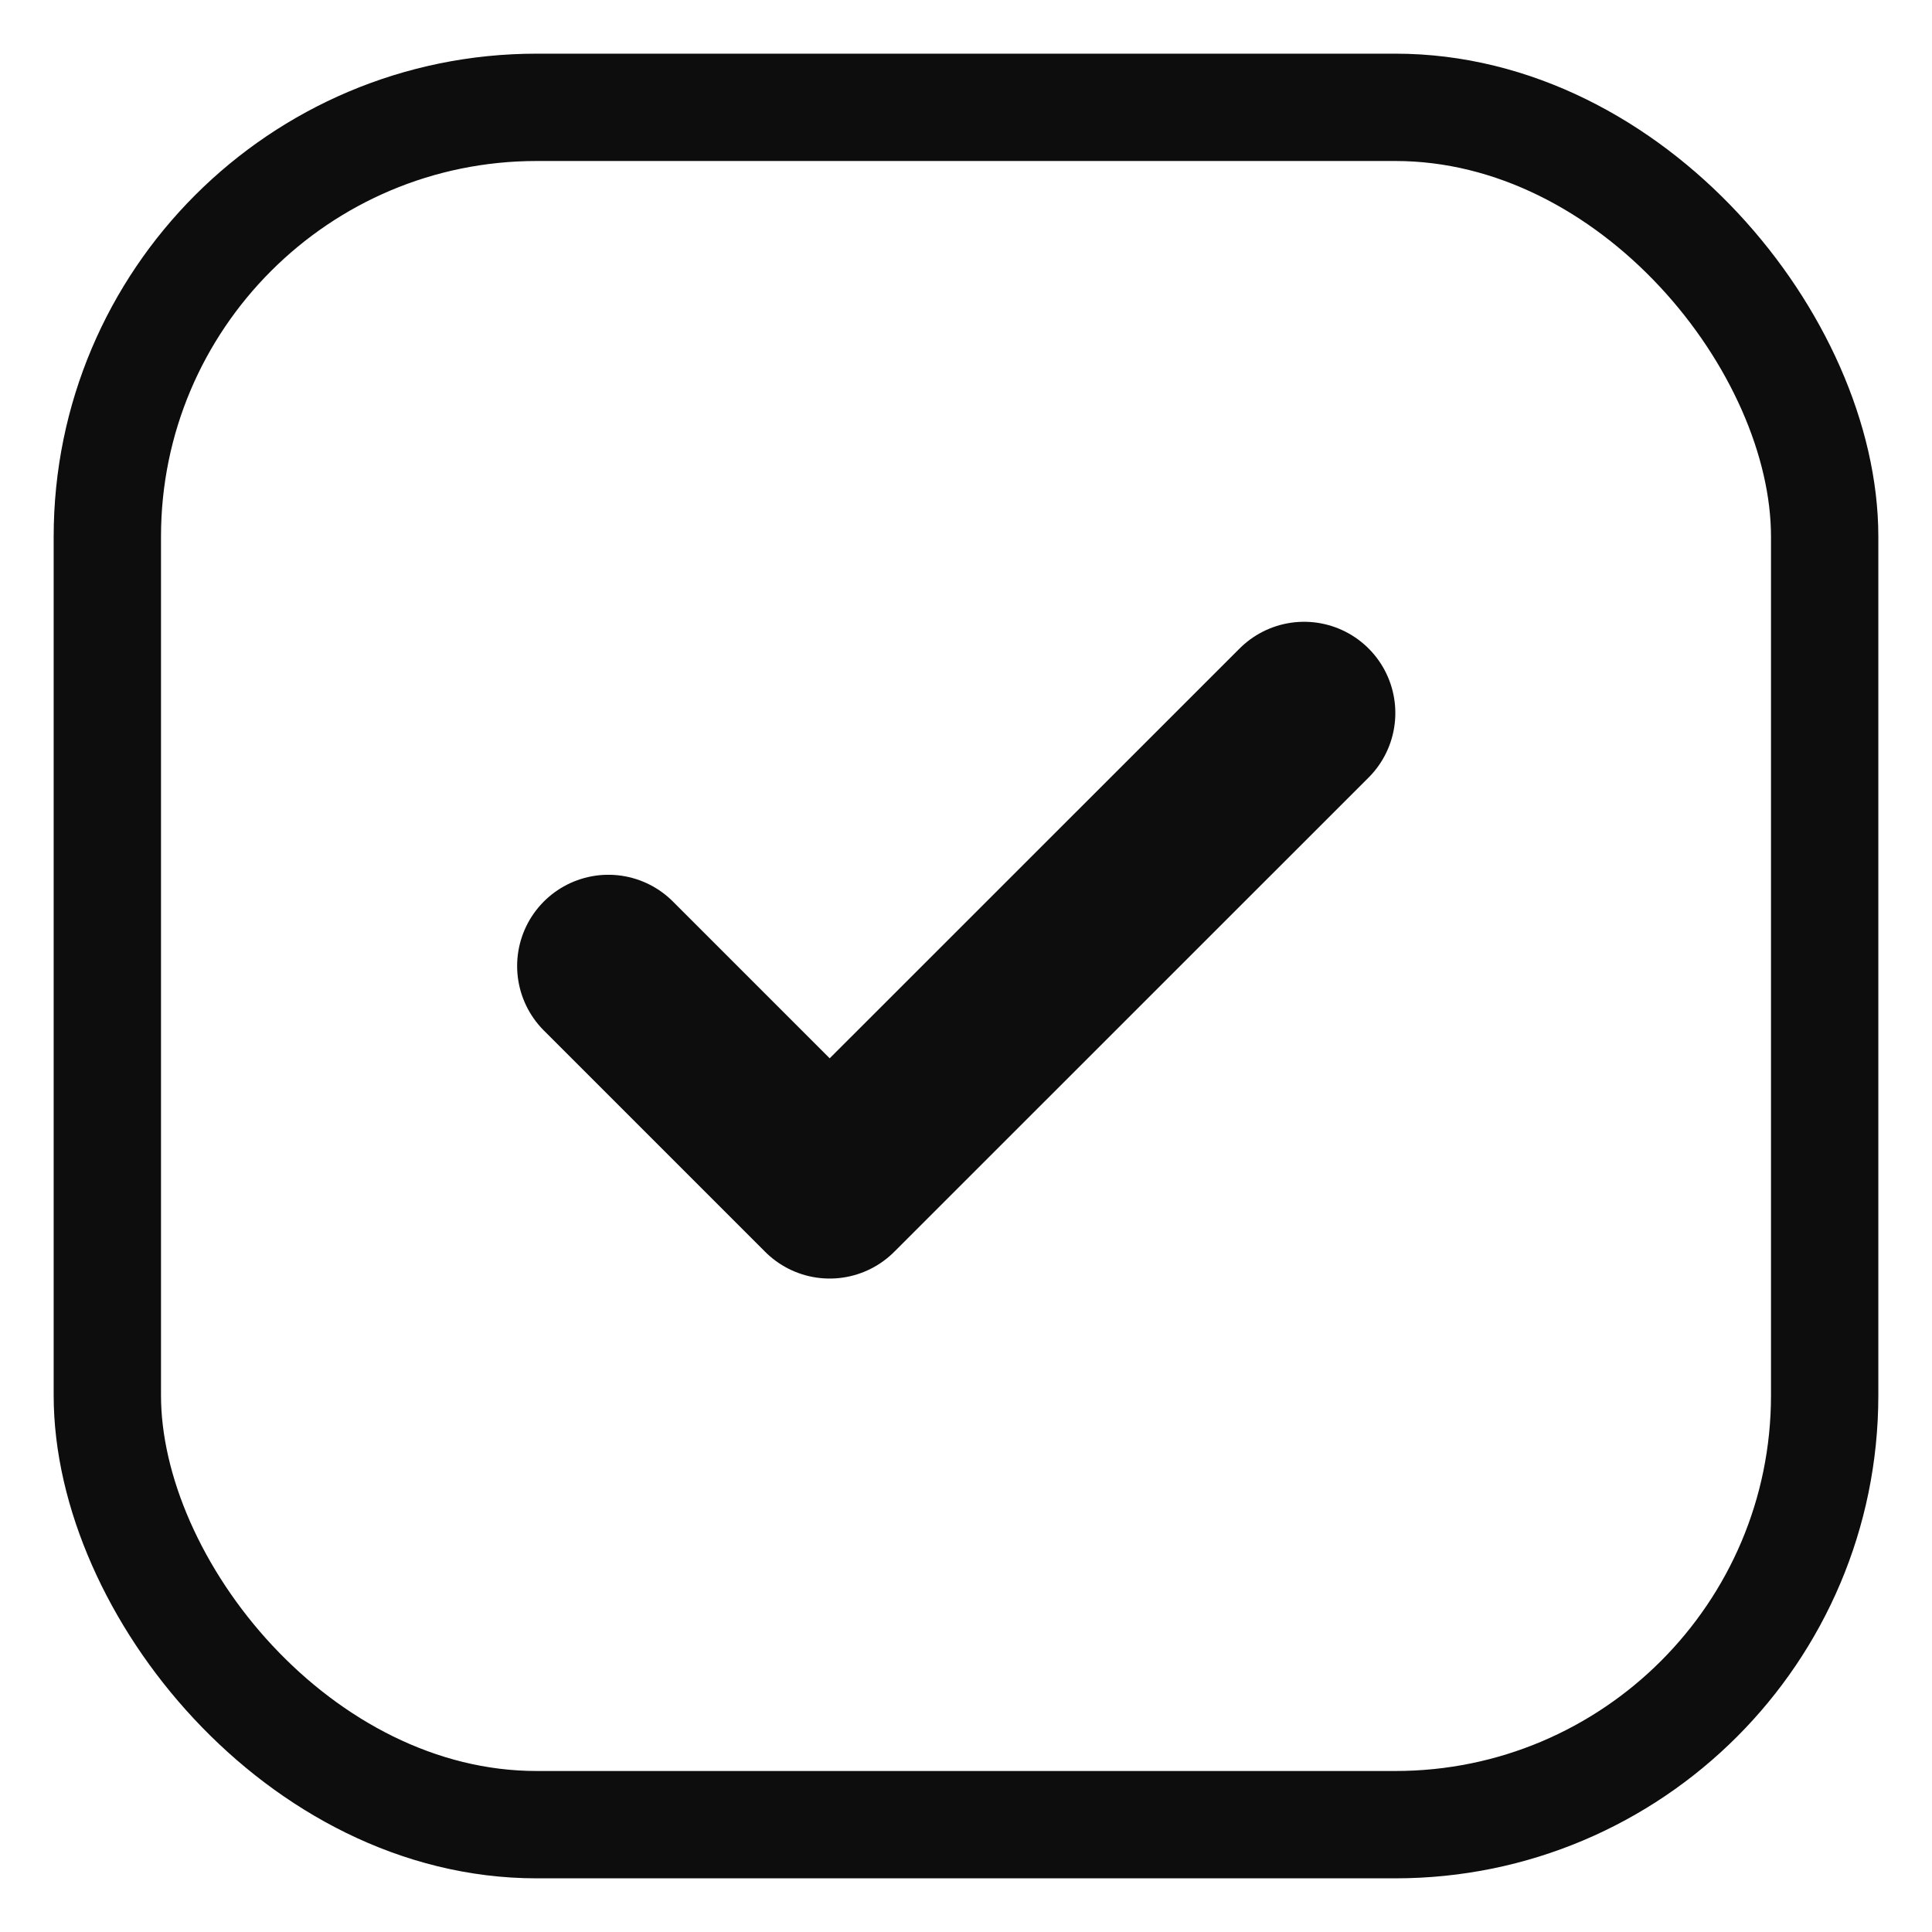 <svg width="18" height="18" viewBox="0 0 18 18" fill="none" xmlns="http://www.w3.org/2000/svg">
<path d="M5.668 9L7.73 11.062L12.15 6.643" stroke="#0D0D0D" stroke-width="1.7" stroke-linecap="round" stroke-linejoin="round"/>
<rect x="1" y="1" width="16" height="16" rx="4" stroke="#0D0D0D"/>
</svg>
